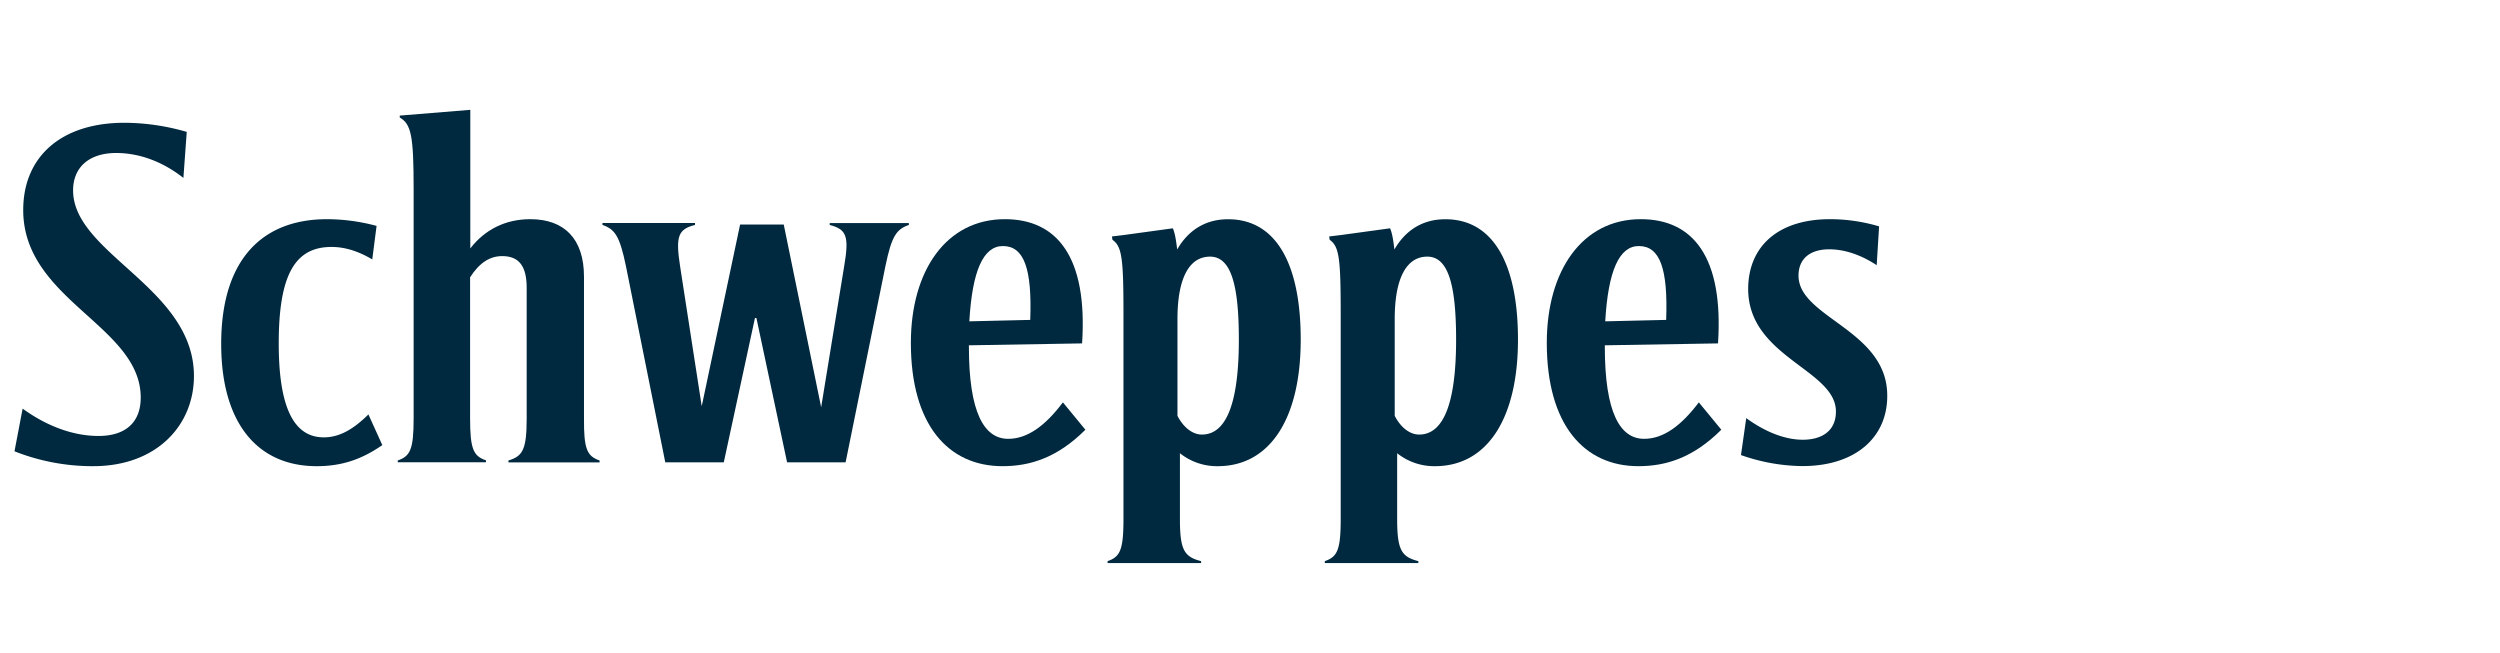 <svg xmlns="http://www.w3.org/2000/svg" id="Capa_1" data-name="Capa 1" viewBox="0 0 1417 370"><path d="M12.83,231.61c13.87,10.06,28.82,15.49,43,15.49,15.23,0,23.93-7.61,23.93-21.75,0-40.77-66.6-55.18-66.6-106.28,0-30.45,21.74-49.48,57.35-49.48a127.76,127.76,0,0,1,35.34,5.17l-1.9,26.09c-11.69-9.24-25-14.13-38.06-14.13-15.76,0-24.46,8.43-24.46,21.2,0,35.88,68.5,55.18,68.5,105.2,0,28-21.2,51.11-57.09,51.11A120.4,120.4,0,0,1,8.21,255.8Z" style="fill:#00293f"></path><path d="M179.46,264.23c-32.89,0-54.09-23.65-54.09-69.32,0-46.76,22.29-70.68,60.07-70.68a109.2,109.2,0,0,1,28,3.81l-2.44,19c-8.7-5.17-16.31-7.07-23.11-7.07-20.66,0-29.9,15.77-29.9,54.64,0,36.15,8.43,53.28,25.55,53.28,8.16,0,16-3.81,25.28-13l7.88,17.4C205.29,260.15,194.14,264.23,179.46,264.23Z" style="fill:#00293f"></path><path d="M339.84,261v1.08H288.19V261c8.16-2.45,10.33-6.26,10.33-23.93V163.1c0-12.23-4.35-17.94-13.86-17.94-6.8,0-12.78,3.54-18.21,12V237c0,17.67,1.9,21.48,9,23.93v1.08h-50V261c7.07-2.45,9-6.26,9-23.93V107.38c0-30.45-1.36-37-7.88-40.78V65.52l40-3.27v78.56c8.15-10.6,19.84-16.58,34-16.58,19.3,0,30.44,11.15,30.44,32.62V237C330.87,254.71,332.77,258.52,339.84,261Z" style="fill:#00293f"></path><path d="M515.17,127.49c-7.07,2.45-9.78,6.26-13.32,23.38L479.29,262.05H446.12l-17.39-81.82h-.82l-17.67,81.82H377.08L354.79,150.87c-3.54-17.12-6.25-20.93-13.32-23.38v-1.08h52.46v1.08c-9.51,2.45-11.14,6.26-8.42,23.65l12.23,79.11,21.75-103h24.73l21.21,103.57,13-79.65c3-17.39,1.36-21.2-8.15-23.65v-1.08h44.85Z" style="fill:#00293f"></path><path d="M615.2,243.57c-16,16-31.53,20.66-47,20.66-30.71,0-51.92-23.38-51.92-69.86,0-41.05,20.12-70.14,53.28-70.14,29.63,0,47,21.48,43.77,70.41l-64.16,1.08v.82c0,37.51,8.7,52.19,22.29,52.19,10.88,0,20.94-7.34,31-20.66Zm-65.78-61.44,34.52-.81c1.09-29.09-3.53-41.86-15.5-41.86C557.3,139.46,551.05,153.59,549.42,182.13Z" style="fill:#00293f"></path><path d="M737.25,192.46c0,45.13-17.67,71.77-47,71.77a33.64,33.64,0,0,1-21.47-7.34v37.24c0,17.67,2.45,21.47,12,23.92v1.09h-53v-1.09c7.07-2.45,9-6.25,9-23.92V178.33c0-31.81-.81-38.6-6.25-42.41l-.27-1.9,6.79-.82,27.73-3.8c1.36,3.26,1.9,7.61,2.45,12,6.25-10.88,16-17.13,28.81-17.13C723.39,124.23,737.25,149.78,737.25,192.46Zm-35.07,0c0-30.71-4.34-47-16.31-47s-18.48,12.5-18.48,35.33v54.91c3.53,6.8,8.7,10.61,13.86,10.61C695.66,246.29,702.18,227,702.18,192.46Z" style="fill:#00293f"></path><path d="M860.39,192.46c0,45.13-17.67,71.77-47,71.77a33.65,33.65,0,0,1-21.48-7.34v37.24c0,17.67,2.45,21.47,12,23.92v1.09h-53v-1.09c7.06-2.45,9-6.25,9-23.92V178.33c0-31.81-.82-38.6-6.25-42.41l-.28-1.9,6.8-.82,27.73-3.8c1.36,3.26,1.9,7.61,2.44,12,6.26-10.88,16-17.13,28.82-17.13C846.52,124.23,860.39,149.78,860.39,192.46Zm-35.07,0c0-30.71-4.35-47-16.31-47s-18.48,12.5-18.48,35.33v54.91c3.53,6.8,8.69,10.61,13.86,10.61C818.8,246.29,825.32,227,825.32,192.46Z" style="fill:#00293f"></path><path d="M975.64,243.57c-16,16-31.53,20.66-47,20.66-30.72,0-51.92-23.38-51.92-69.86,0-41.05,20.12-70.14,53.28-70.14,29.63,0,47,21.48,43.77,70.41l-64.16,1.08v.82c0,37.51,8.7,52.19,22.29,52.19,10.88,0,20.93-7.34,31-20.66Zm-65.79-61.44,34.53-.81c1.09-29.09-3.54-41.86-15.5-41.86C917.74,139.46,911.49,153.59,909.85,182.13Z" style="fill:#00293f"></path><path d="M989.77,237c10.88,7.89,22,12.24,32.08,12.24,10.33,0,18.75-4.62,18.75-16,0-23.92-50-30.72-49.74-69.86.27-23.92,17.12-39.15,46.48-39.15a97.8,97.8,0,0,1,27.73,4.08l-1.36,22c-9.51-6.25-18.76-9-26.91-9-10.33,0-17.4,4.89-17.4,14.95,0,23.92,50.56,30.72,50.29,68.23,0,23.38-17.94,39.69-48.11,39.69a107.22,107.22,0,0,1-34.8-6.25Z" style="fill:#00293f"></path></svg>